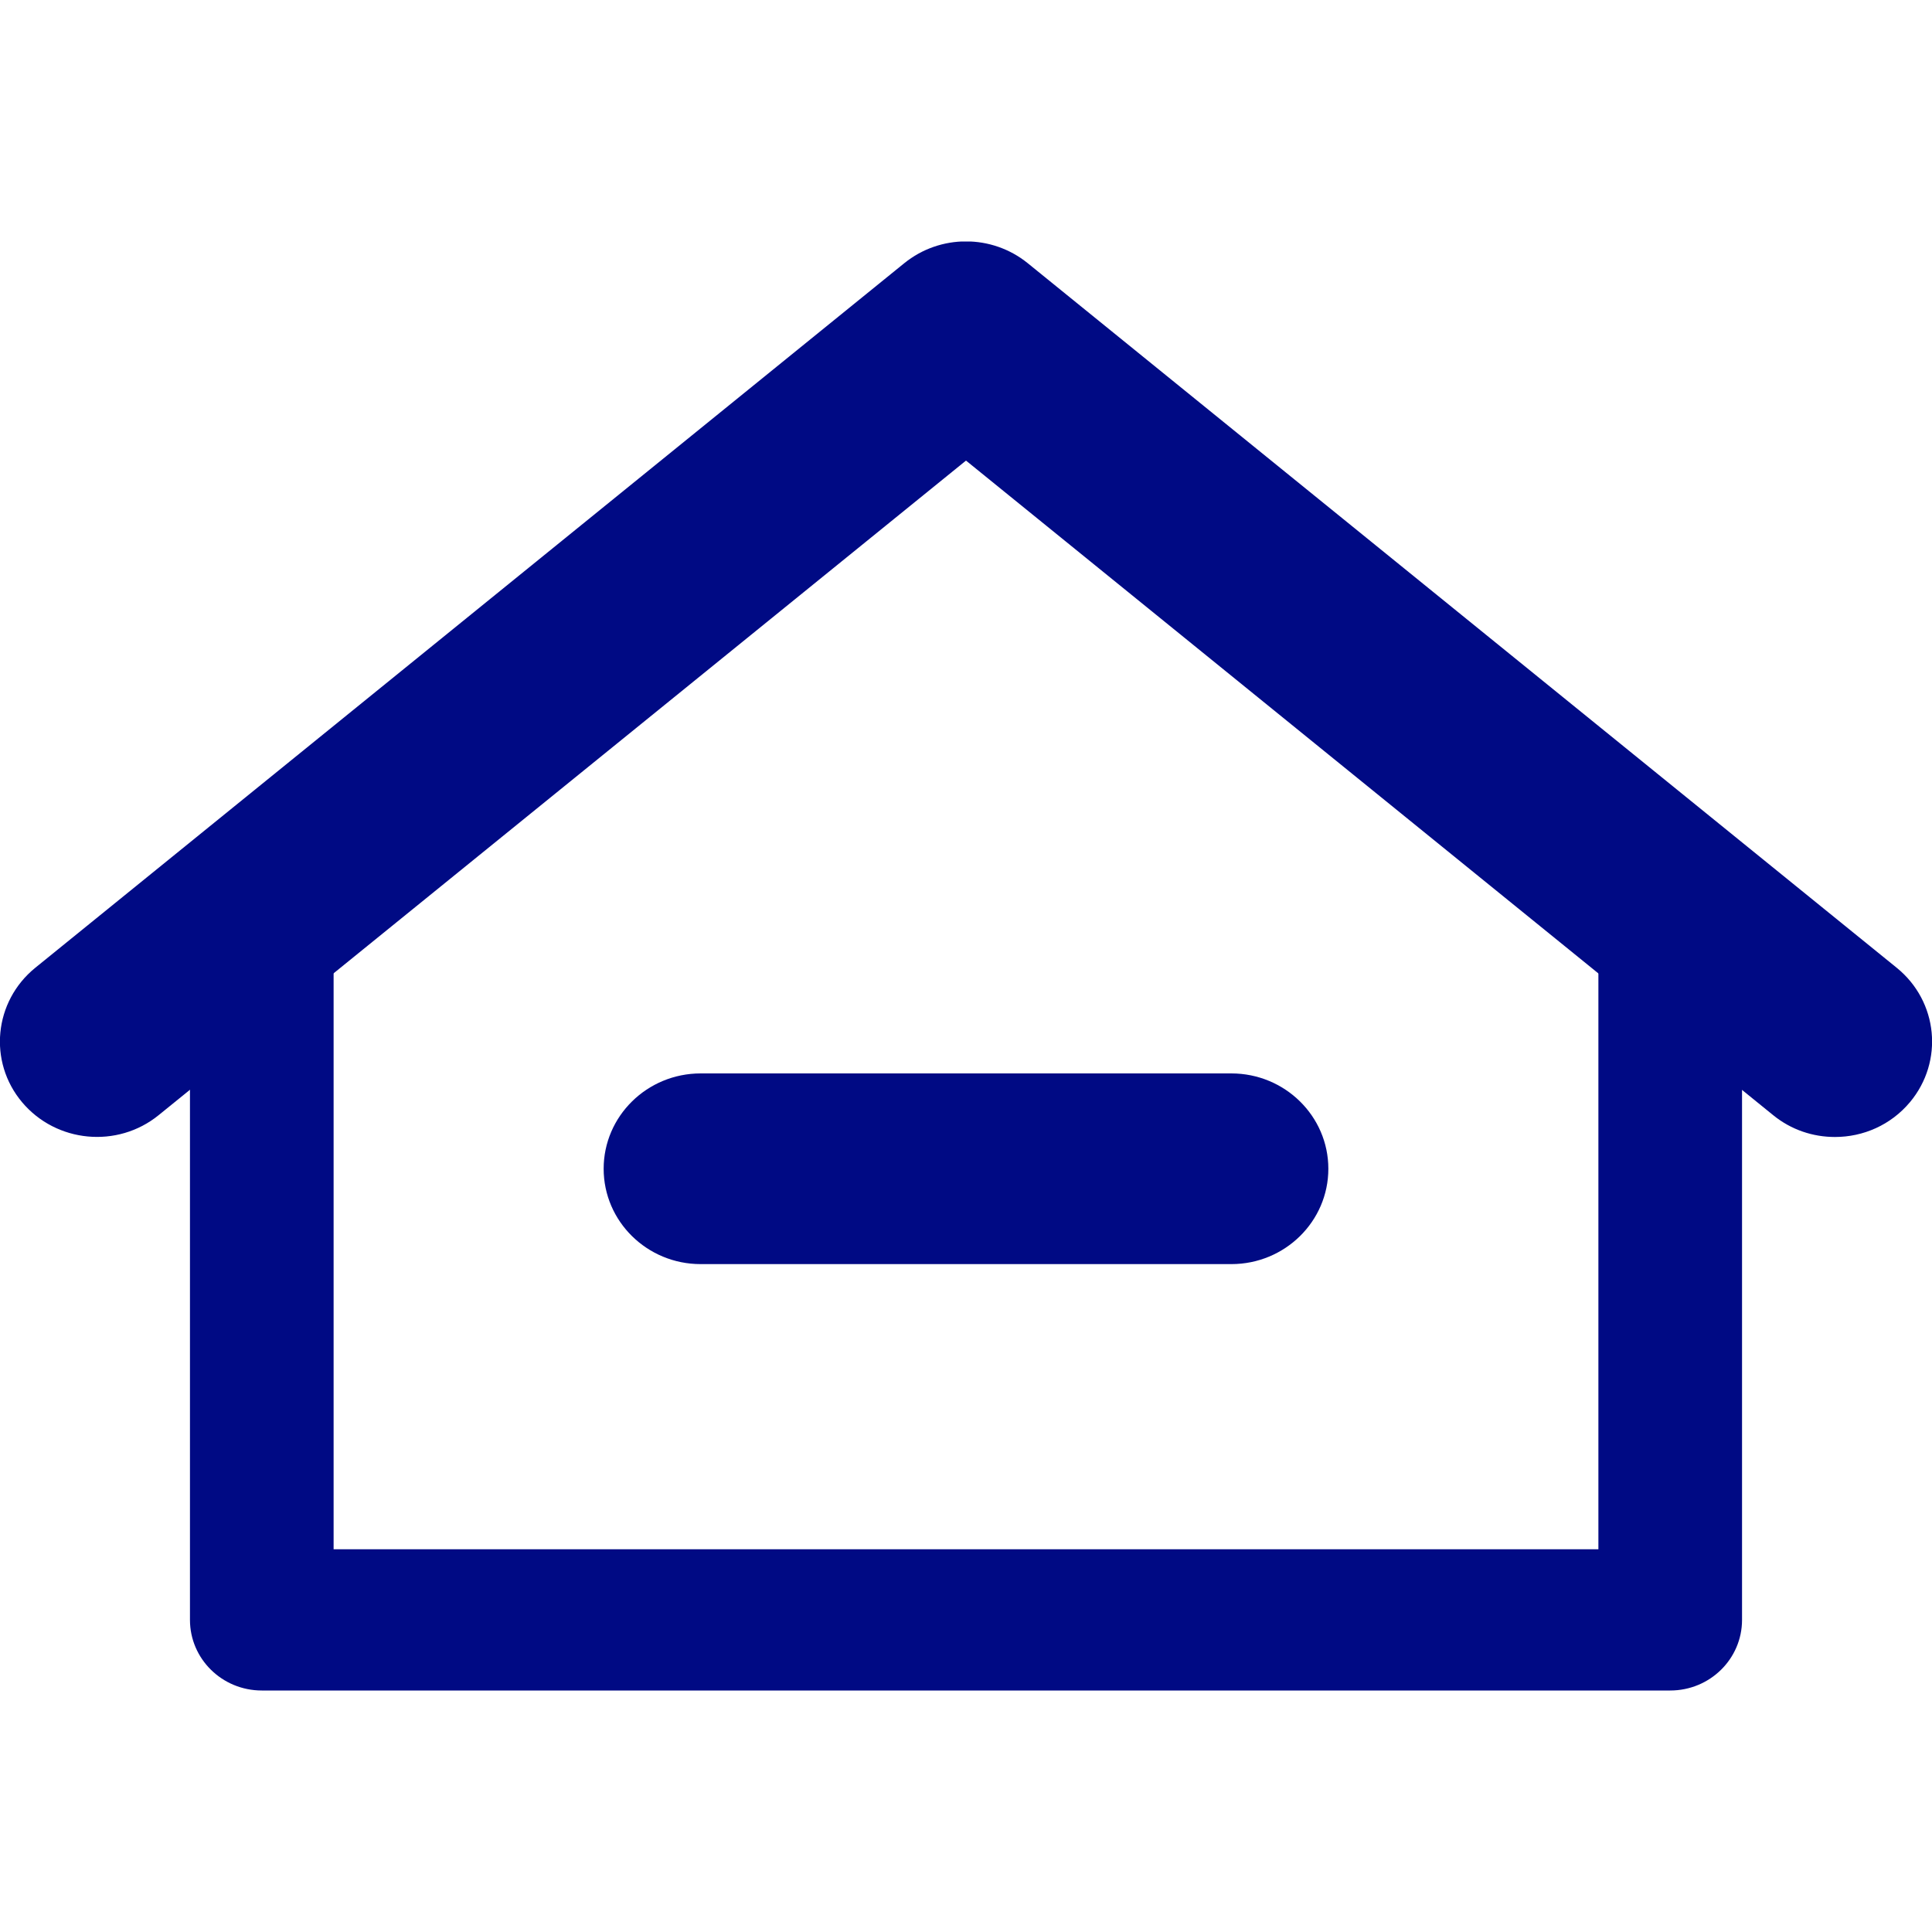 <svg width="40" height="40" viewBox="0 0 40 40" fill="none" xmlns="http://www.w3.org/2000/svg">
<g clip-path="url(#clip0_1324_970)">
<path d="M34.58 35H5.42C4.599 35 3.933 34.346 3.933 33.538V18.671H6.907V32.076H33.093V18.671H36.067V33.538C36.067 34.346 35.401 35 34.58 35Z" fill="#000A84"/>
<path d="M37.989 23.54C37.539 23.54 37.086 23.394 36.71 23.087L20 9.536L3.286 23.087C2.431 23.782 1.164 23.661 0.457 22.82C-0.249 21.98 -0.126 20.733 0.729 20.038L18.721 5.45C19.465 4.847 20.535 4.847 21.279 5.45L39.271 20.038C40.126 20.733 40.249 21.976 39.543 22.82C39.145 23.295 38.572 23.54 37.993 23.54H37.989Z" fill="#000A84"/>
<path d="M25.494 26.172H14.506C13.398 26.172 12.498 25.288 12.498 24.198C12.498 23.109 13.398 22.224 14.506 22.224H25.494C26.602 22.224 27.502 23.109 27.502 24.198C27.502 25.288 26.602 26.172 25.494 26.172Z" fill="#000A84"/>
</g>
<defs>
<clipPath id="clip0_1324_970">
<rect width="40" height="30" fill="white" transform="translate(0 5)"/>
</clipPath>
</defs>
</svg>
